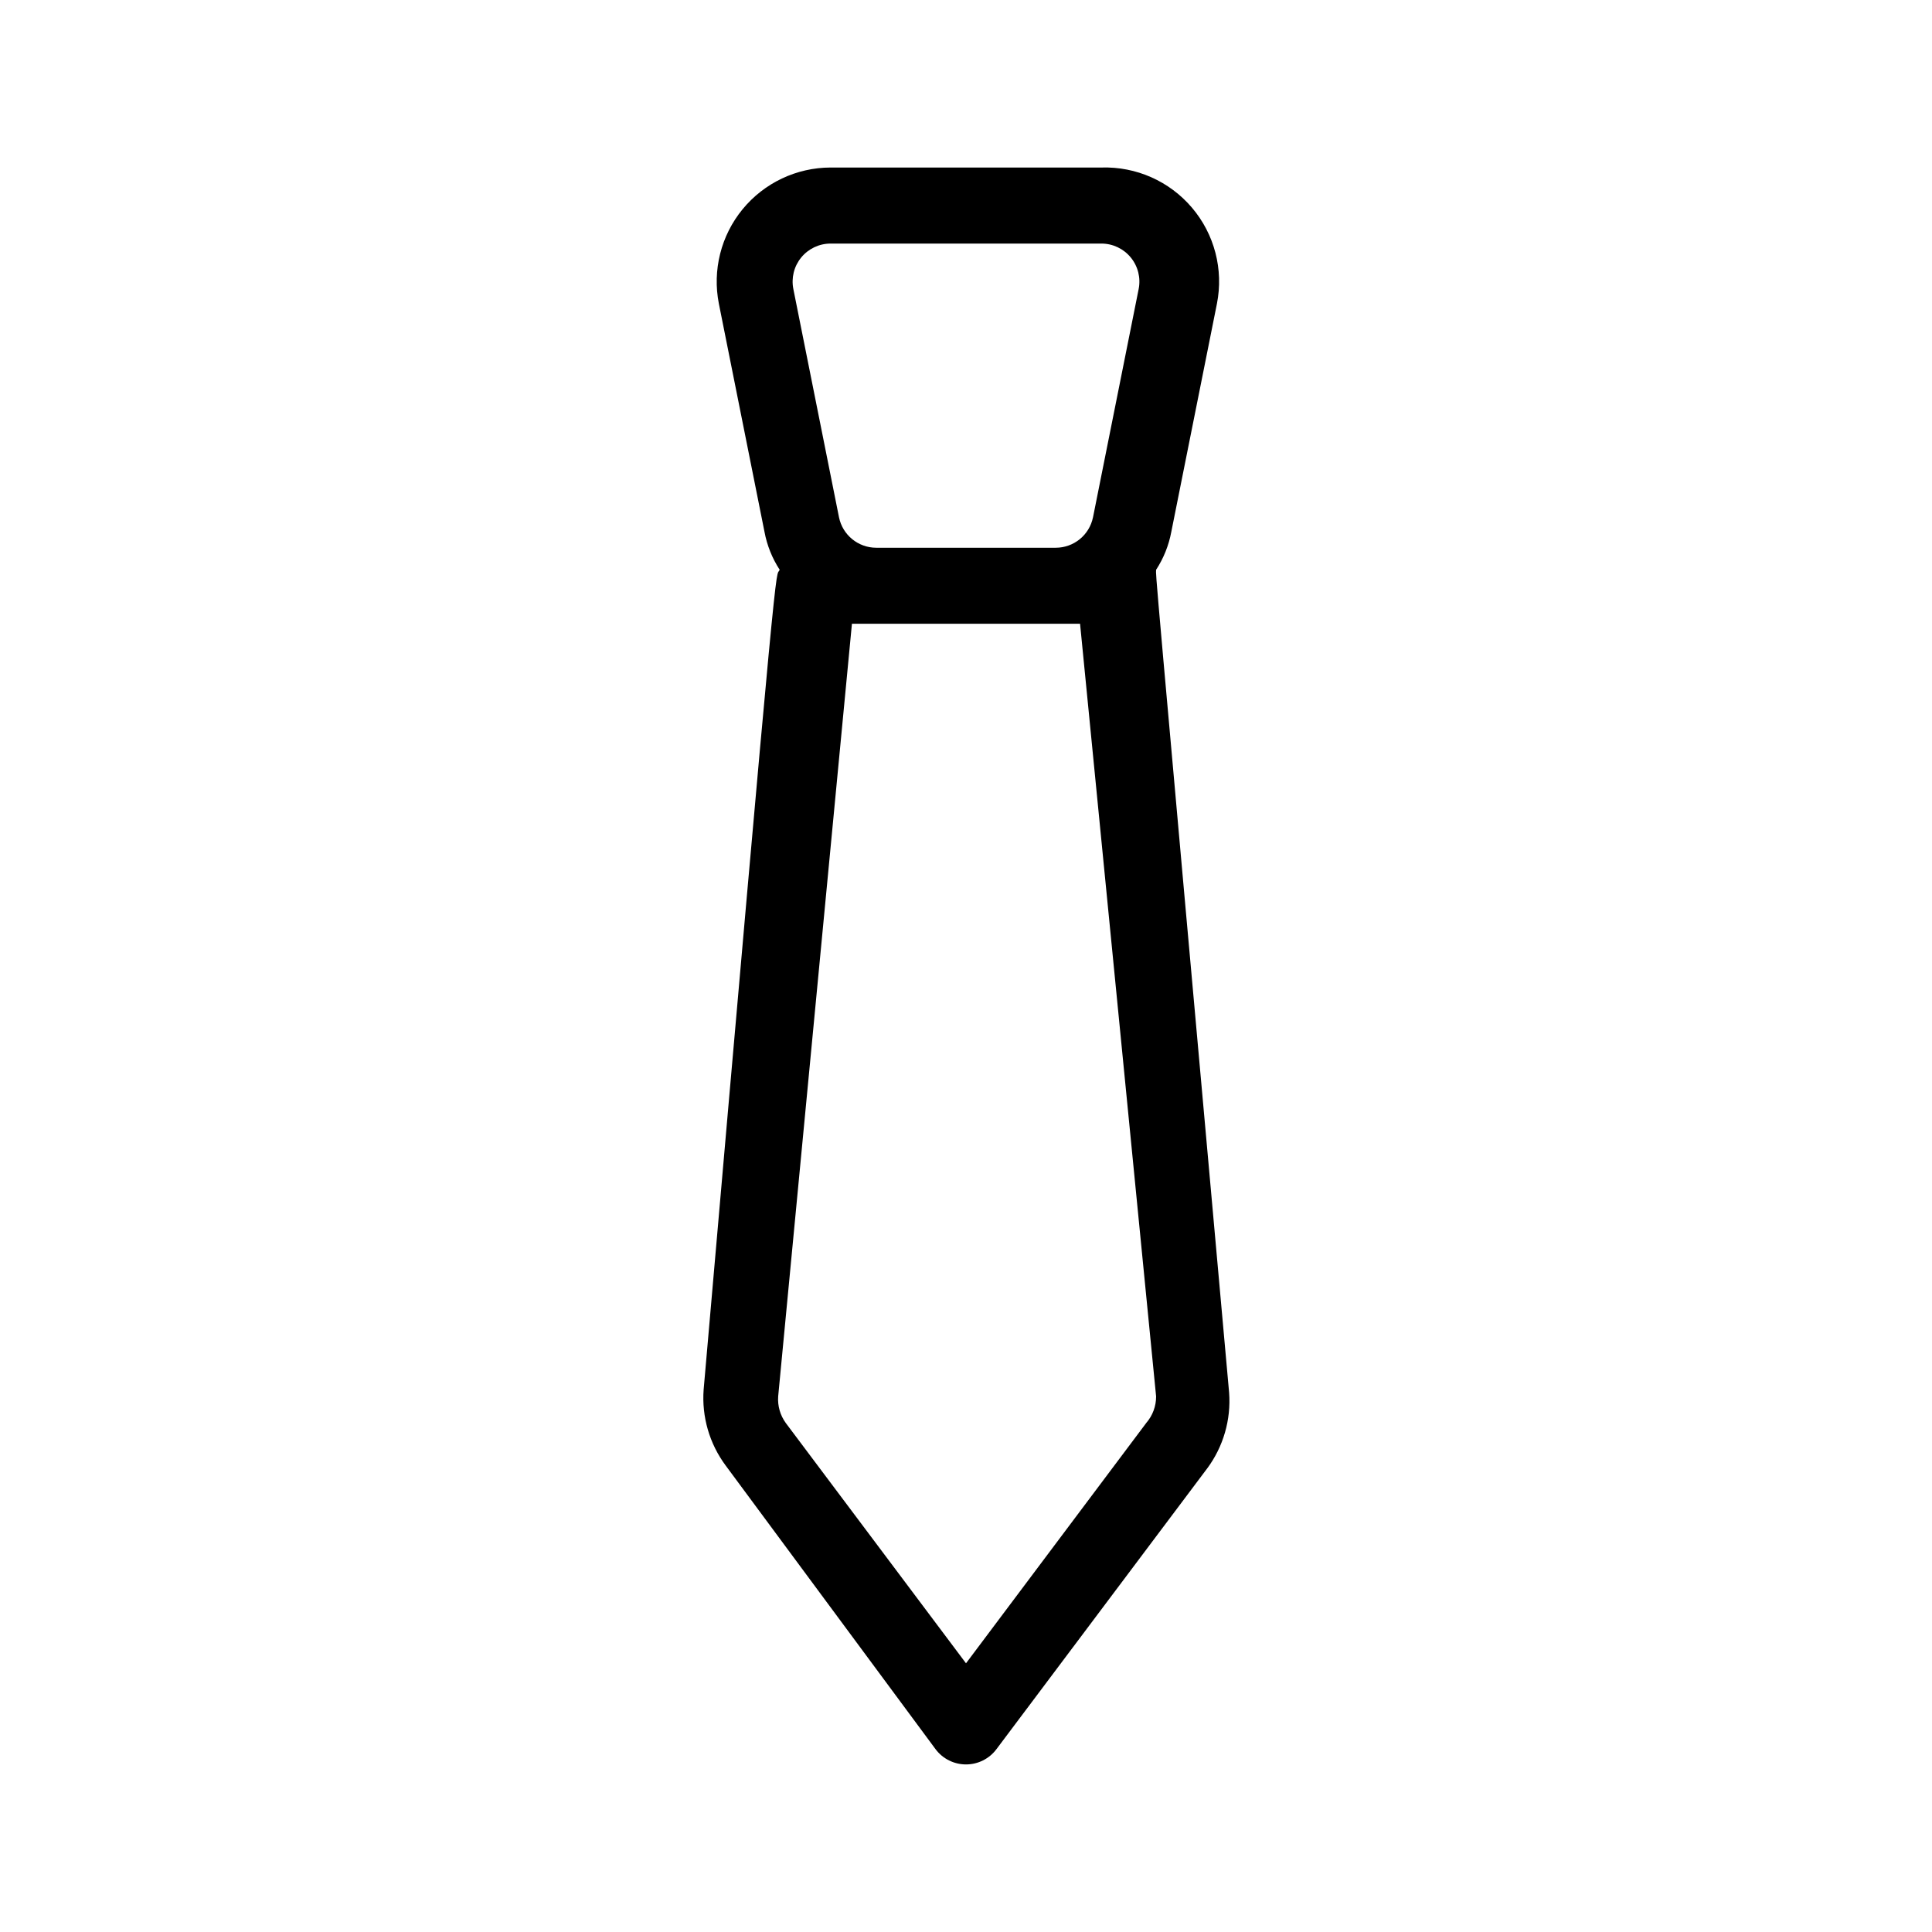 <?xml version="1.0" encoding="UTF-8"?>
<!-- Uploaded to: ICON Repo, www.svgrepo.com, Generator: ICON Repo Mixer Tools -->
<svg fill="#000000" width="800px" height="800px" version="1.1" viewBox="144 144 512 512" xmlns="http://www.w3.org/2000/svg">
 <path d="m450.38 295c1.992-3.062 3.363-6.484 4.031-10.074l12.09-60.457c1.789-9.043-0.648-18.402-6.613-25.426-5.965-7.027-14.805-10.945-24.016-10.648h-71.742c-9.035 0.012-17.594 4.062-23.328 11.043-5.734 6.984-8.043 16.164-6.297 25.031l12.09 60.457c0.668 3.59 2.039 7.012 4.031 10.074-1.211 2.621 0-13.906-20.152 217.24-0.539 7.203 1.535 14.359 5.844 20.152l55.621 75.168c1.902 2.539 4.891 4.031 8.062 4.031s6.156-1.492 8.059-4.031l55.82-74.363 0.004 0.004c4.309-5.797 6.383-12.953 5.844-20.152-20.758-230.75-19.348-215.43-19.348-218.05zm-86.25-86.453h71.742c3.023 0 5.891 1.359 7.805 3.703 1.914 2.344 2.676 5.422 2.07 8.387l-12.09 60.457h-0.004c-0.957 4.695-5.086 8.062-9.875 8.062h-47.559c-4.789 0-8.918-3.367-9.875-8.062l-12.09-60.457c-0.605-2.965 0.152-6.043 2.066-8.387 1.914-2.344 4.781-3.703 7.809-3.703zm83.633 312.56-47.762 63.684-47.762-63.68v-0.004c-1.484-2.039-2.199-4.535-2.016-7.051l19.547-204.75h60.457l20.152 204.75c0.012 2.59-0.918 5.098-2.621 7.051z"/>
</svg>